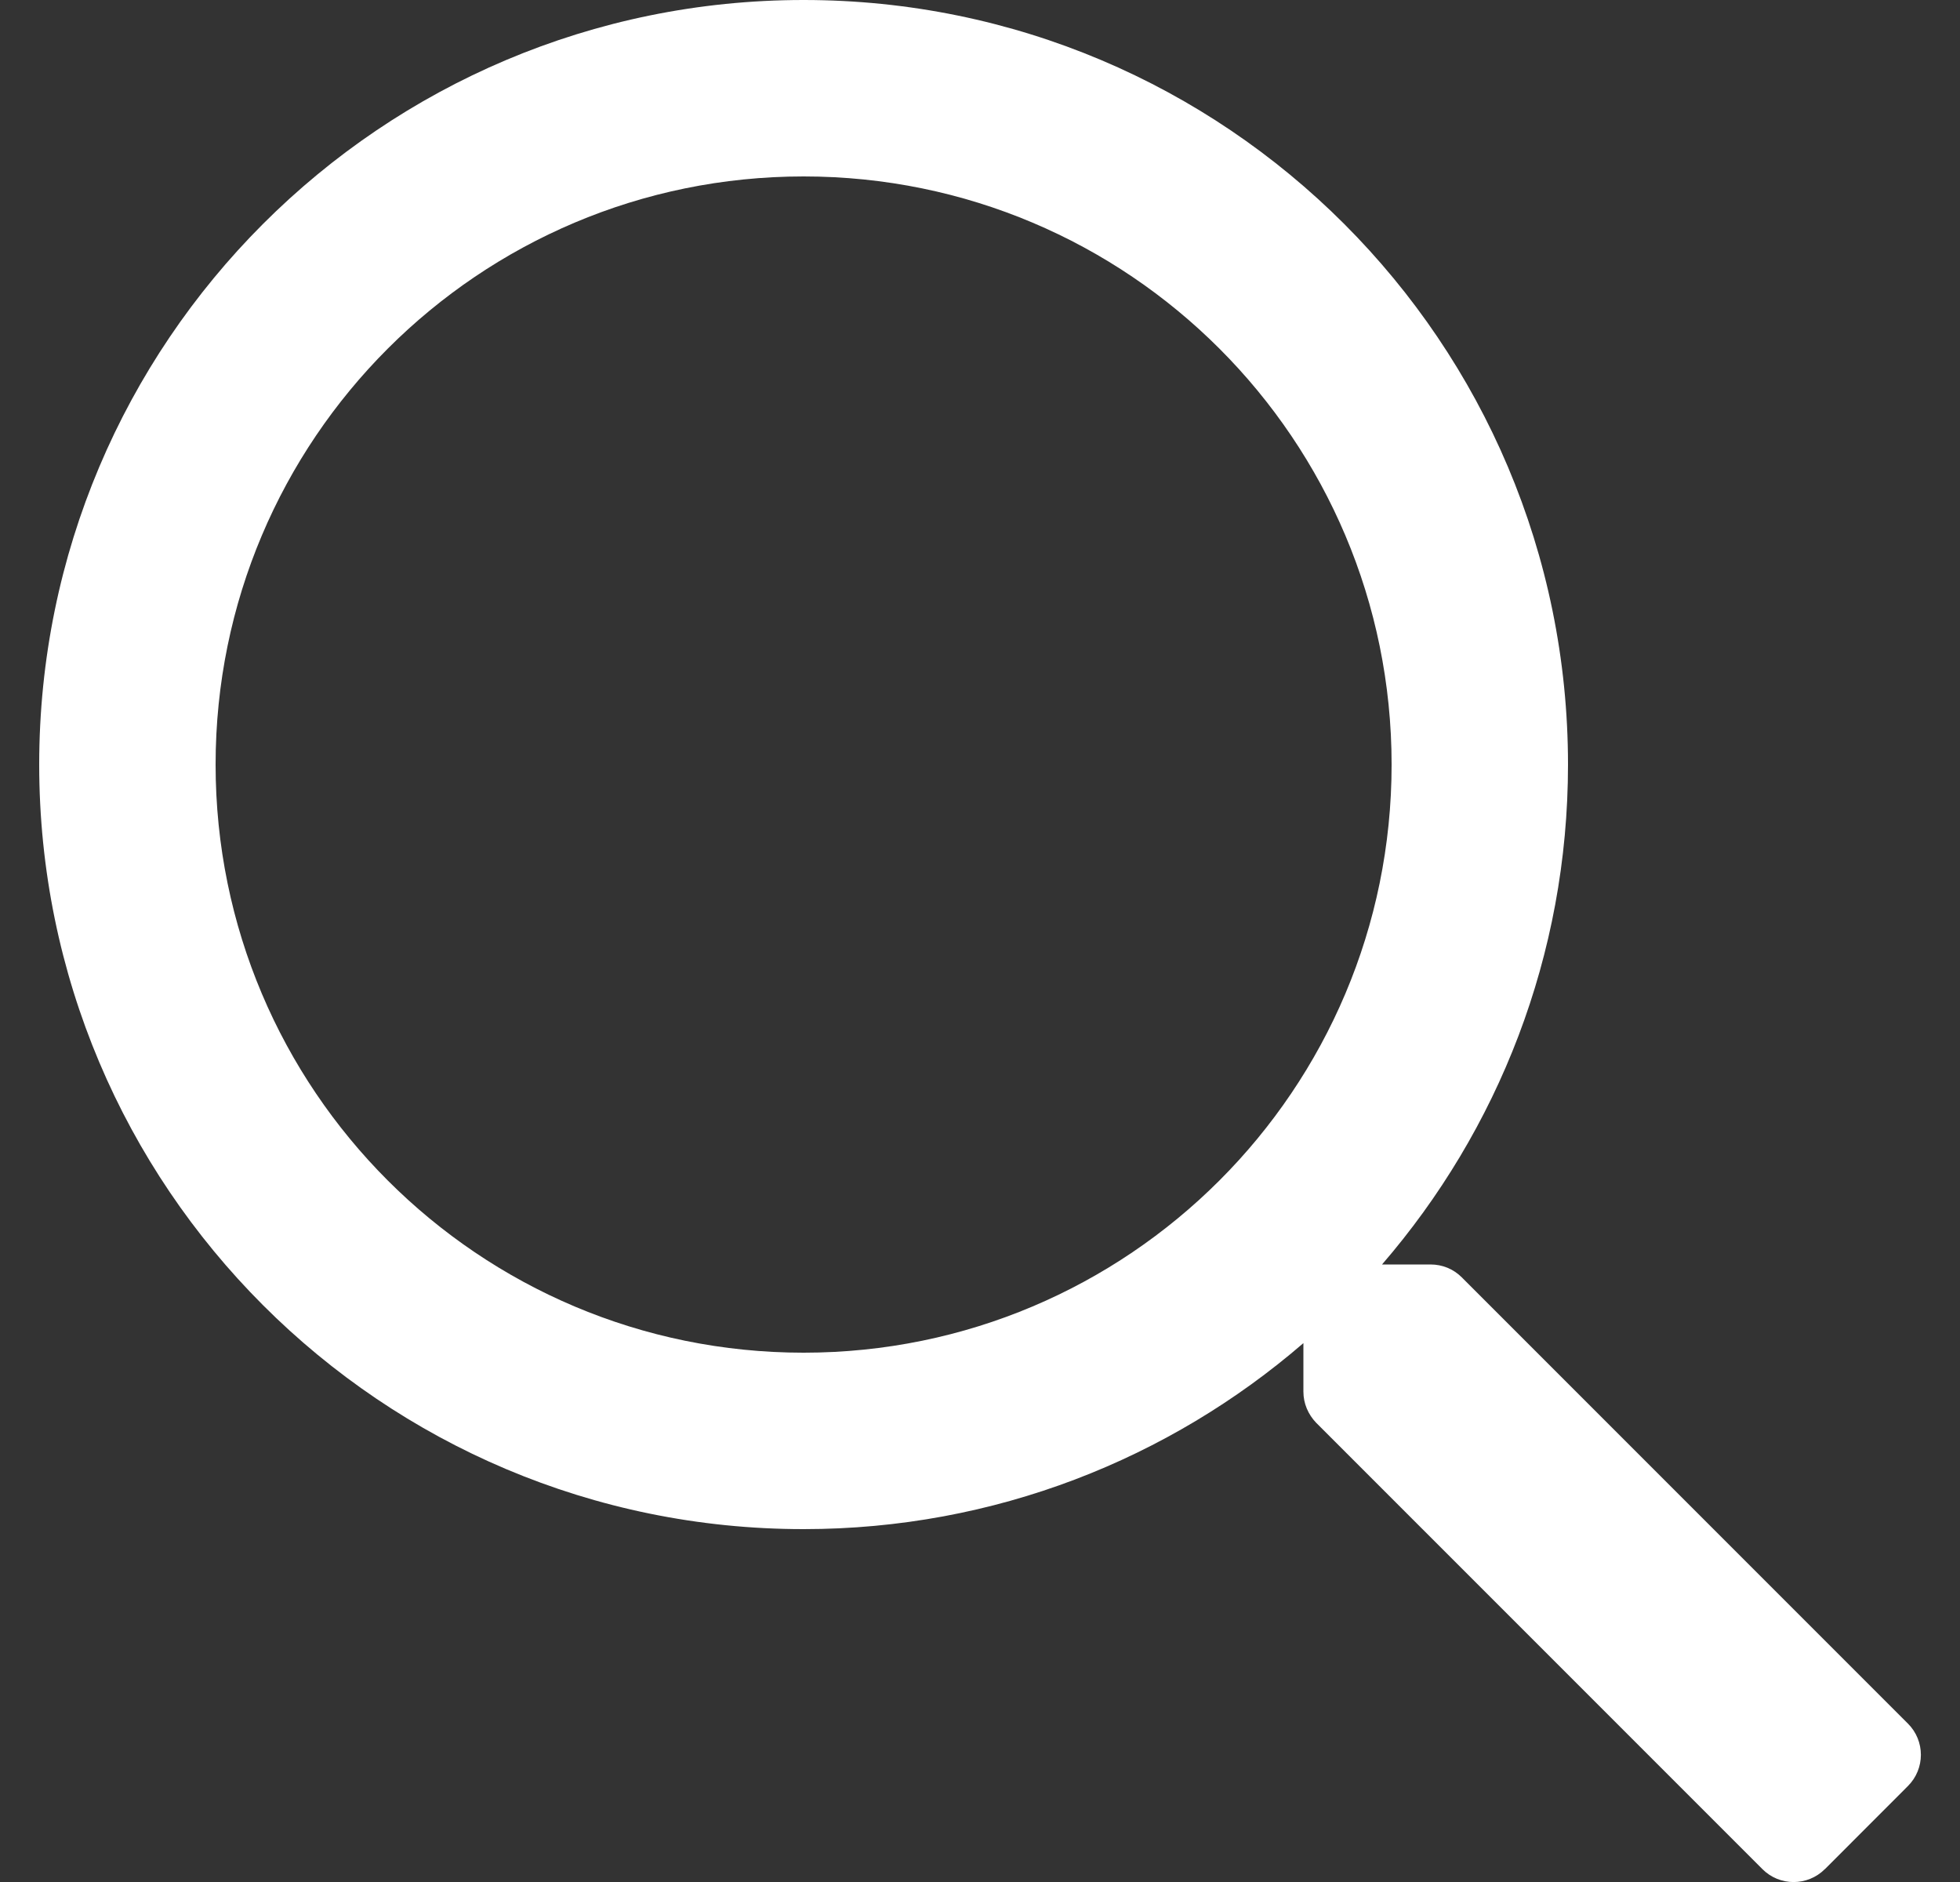 <svg xmlns="http://www.w3.org/2000/svg" width="25" height="24"><rect width="100%" height="100%" fill="#333333" stroke="none"/><path d="M23.277 23.836l1.059-1.06c.22-.22.22-.576 0-.796l-5.69-5.69c-.109-.109-.25-.165-.4-.165h-.618C19.105 14.415 20 12.188 20 9.75 20 4.364 15.636 0 10.25 0S.5 4.364.5 9.75s4.364 9.75 9.75 9.75c2.437 0 4.664-.895 6.375-2.372v.619c0 .15.06.29.164.398l5.69 5.69c.22.221.577.221.798 0zM10.25 17.25c-4.144 0-7.5-3.356-7.5-7.5s3.356-7.5 7.5-7.5 7.5 3.356 7.5 7.5-3.356 7.5-7.5 7.5z" fill="#FFF" fill-rule="nonzero"/></svg>

